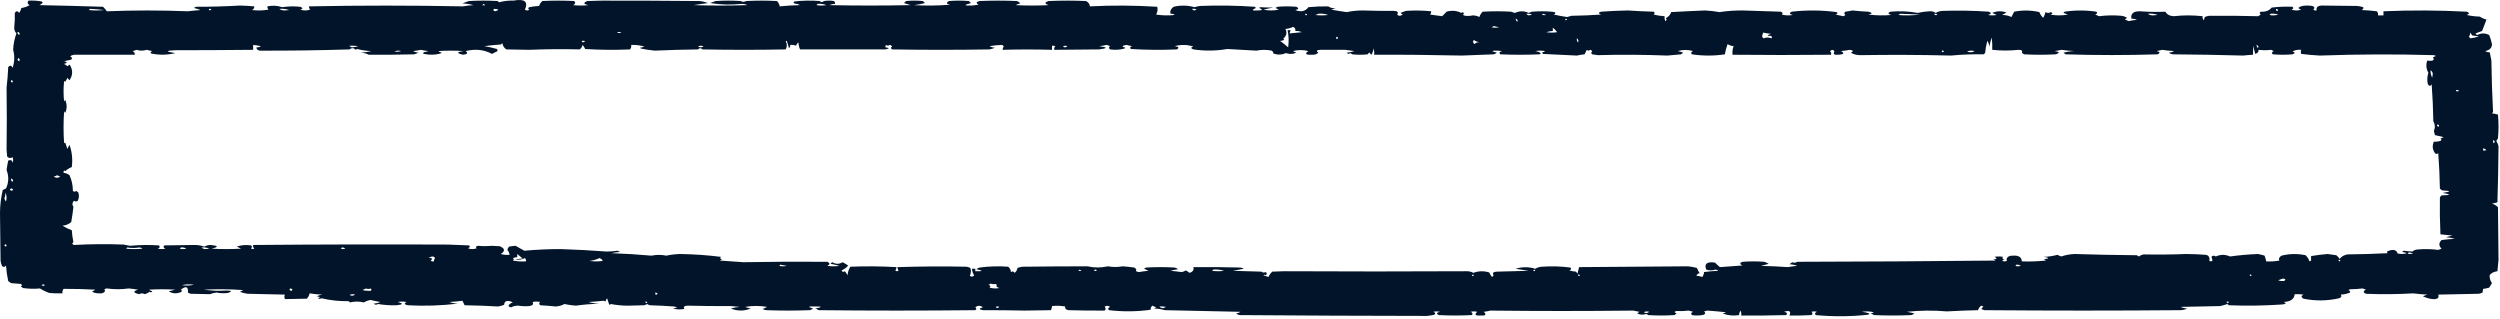 <?xml version="1.0" encoding="UTF-8"?> <svg xmlns="http://www.w3.org/2000/svg" width="769" height="98" viewBox="0 0 769 98" fill="none"><path fill-rule="evenodd" clip-rule="evenodd" d="M8.764 0.191C10.136 0.124 11.485 0.208 12.809 0.444C12.921 0.57 13.034 0.696 13.146 0.822C12.886 1.13 12.549 1.382 12.135 1.579C18.654 1.706 25.171 1.874 31.686 2.083C32.141 2.517 32.534 2.979 32.865 3.47C41.162 3.138 49.477 3.138 57.809 3.47C59.094 3.308 60.387 3.181 61.686 3.092C61.053 2.835 60.379 2.625 59.663 2.461C59.84 2.287 60.065 2.161 60.337 2.083C64.806 2.092 69.301 1.966 73.821 1.705C75.29 1.742 76.751 1.827 78.203 1.957C78.271 2.434 78.047 2.812 77.529 3.092C79.225 3.301 80.91 3.259 82.585 2.966C82.333 2.654 82.221 2.318 82.248 1.957C83.793 1.624 85.31 1.708 86.798 2.209C88.639 1.933 90.493 1.891 92.36 2.083C93.212 2.415 93.212 2.709 92.36 2.966C93.371 3.302 94.383 3.302 95.394 2.966C95.142 2.654 95.03 2.318 95.057 1.957C110.82 1.646 126.607 1.646 142.417 1.957C143.453 1.758 144.521 1.632 145.619 1.579C144.561 1.265 143.437 1.097 142.248 1.074C142.881 0.775 143.555 0.523 144.271 0.317C147.192 0.149 150.113 0.149 153.035 0.317C153.203 0.444 153.372 0.57 153.54 0.696C154.937 0.308 156.398 0.139 157.922 0.191C161.37 -0.438 162.549 0.486 161.462 2.966C161.911 3.302 162.361 3.302 162.81 2.966C162.361 2.714 162.361 2.461 162.81 2.209C163.803 2.002 164.815 1.876 165.844 1.831C165.997 1.248 166.334 0.743 166.855 0.317C170.114 0.149 173.372 0.149 176.63 0.317C177.089 0.806 176.976 1.227 176.293 1.579C177.866 1.747 179.439 1.747 181.012 1.579C179.445 1.267 179.332 0.847 180.675 0.317C182.136 0.275 183.597 0.233 185.057 0.191C195.01 0.182 205.01 0.224 215.058 0.317C216.022 0.386 216.921 0.596 217.754 0.948C216.281 1.125 214.82 1.336 213.372 1.579C218.878 1.747 224.384 1.747 229.889 1.579C229.344 1.307 228.726 1.181 228.035 1.2C224.863 1.54 221.66 1.456 218.428 0.948C218.972 0.714 219.534 0.504 220.114 0.317C222.698 0.149 225.282 0.149 227.867 0.317C228.342 0.637 228.903 0.637 229.552 0.317C232.698 0.149 235.844 0.149 238.99 0.317C239.482 0.836 239.763 1.383 239.833 1.957C241.884 1.752 243.963 1.626 246.069 1.579C245.581 1.297 245.019 1.129 244.384 1.074C243.999 0.887 243.999 0.677 244.384 0.444C246.961 0.15 249.545 0.108 252.136 0.317C252.526 0.725 252.975 0.725 253.485 0.317C254.496 0.149 255.507 0.149 256.518 0.317C256.801 0.573 256.913 0.867 256.856 1.2C256.246 1.198 255.684 1.324 255.17 1.579C263.485 1.747 271.799 1.747 280.114 1.579C279.44 1.368 278.766 1.158 278.092 0.948C278.252 0.701 278.477 0.491 278.766 0.317C280.451 0.149 282.137 0.149 283.822 0.317C284.111 0.491 284.335 0.701 284.496 0.948C283.402 1.238 282.278 1.448 281.125 1.579C284.838 1.789 288.546 1.747 292.249 1.453C291.085 1.206 290.973 0.827 291.912 0.317C293.934 0.149 295.957 0.149 297.979 0.317C298.268 0.491 298.493 0.701 298.654 0.948C296.366 1.55 296.479 1.802 298.991 1.705C299.665 1.621 300.339 1.537 301.013 1.453C300.13 0.957 300.243 0.579 301.35 0.317C305.17 0.149 308.991 0.149 312.811 0.317C313.26 0.486 313.597 0.738 313.822 1.074C313.302 1.147 312.852 1.315 312.474 1.579C315.845 1.747 319.215 1.747 322.586 1.579C321.249 1.145 321.249 0.724 322.586 0.317C326.406 0.149 330.227 0.149 334.047 0.317C334.811 0.699 335.204 1.246 335.227 1.957C342.123 1.602 349.034 1.644 355.957 2.083C356.186 2.878 356.075 3.677 355.62 4.479C357.521 4.773 359.429 4.815 361.351 4.605C360.993 4.306 360.542 4.18 360.002 4.227C359.857 3.379 360.194 2.664 361.013 2.083C363.181 1.57 365.318 1.612 367.418 2.209C367.964 2.044 368.524 1.918 369.103 1.831C374.733 1.606 380.352 1.69 385.957 2.083C386.113 2.188 386.224 2.314 386.295 2.461C384.916 3.078 385.084 3.33 386.8 3.218C388.418 3.2 388.587 2.948 387.306 2.461C387.417 2.377 387.532 2.293 387.643 2.209C388.968 2.292 390.316 2.335 391.688 2.335C390.656 2.498 389.645 2.708 388.654 2.966C390.228 3.302 391.799 3.302 393.373 2.966C393.036 2.798 392.699 2.63 392.362 2.461C392.541 2.287 392.763 2.161 393.036 2.083C394.947 1.915 396.855 1.915 398.767 2.083C399.606 2.508 399.491 2.845 398.429 3.092C400.192 3.787 401.541 3.493 402.474 2.209C404.517 2.009 406.54 1.925 408.542 1.957C409.277 2.446 410.062 2.614 410.901 2.461C410.453 2.63 410.001 2.798 409.553 2.966C411.117 3.265 412.688 3.517 414.272 3.723C415.863 3.382 417.495 3.214 419.16 3.218C422.352 3.328 425.554 3.37 428.767 3.344C429.903 3.388 430.24 3.766 429.778 4.479C430.216 4.978 430.779 4.978 431.463 4.479C431.238 4.311 431.015 4.143 430.789 3.975C431.332 3.741 431.895 3.531 432.475 3.344C435.067 3.17 437.652 3.212 440.227 3.47C440.254 3.831 440.143 4.168 439.89 4.479C441.127 4.664 442.365 4.832 443.598 4.984C444.077 4.55 444.525 4.088 444.947 3.597C446.558 3.13 448.075 3.256 449.497 3.975C449.804 3.684 450.087 3.726 450.34 4.101C449.898 4.453 450.01 4.705 450.677 4.858C451.462 4.943 452.251 4.901 453.037 4.732C453.775 4.755 454.449 4.923 455.059 5.236C455.251 4.626 455.588 4.08 456.07 3.597C458.993 3.428 461.912 3.428 464.834 3.597C465.208 3.757 465.603 3.884 466.014 3.975C467.423 3.312 468.829 3.312 470.228 3.975C470.565 3.849 470.902 3.723 471.239 3.597C473.261 3.428 475.284 3.428 477.306 3.597C478.527 3.684 478.749 3.978 477.98 4.479C479.312 4.786 480.66 5.038 482.025 5.236C482.46 5.085 482.912 4.959 483.374 4.858C486.414 4.815 489.448 4.689 492.475 4.479C491.622 4.147 491.622 3.853 492.475 3.597C495.209 3.393 497.963 3.267 500.733 3.218C503.369 3.399 506.009 3.525 508.655 3.597C509.063 3.877 509.063 4.172 508.655 4.479C509.75 4.756 510.876 4.924 512.026 4.984C511.972 5.495 512.026 6 512.194 6.497C512.74 6.236 512.794 5.942 512.363 5.614C513.253 5.156 513.816 4.525 514.048 3.723C517.53 3.522 521.012 3.354 524.498 3.218C525.984 3.293 527.444 3.461 528.88 3.723C531.263 3.363 533.68 3.195 536.127 3.218C540.003 3.333 543.88 3.459 547.756 3.597C548.373 3.831 548.488 4.125 548.093 4.479C549.199 4.771 550.325 4.813 551.464 4.605C550.402 4.358 550.288 4.022 551.127 3.597C555.748 3.065 560.356 3.107 564.947 3.723C565.359 4.051 565.244 4.303 564.61 4.479C565.389 4.674 566.178 4.843 566.97 4.984C567.243 4.906 567.465 4.78 567.644 4.605C567.196 4.269 567.196 3.933 567.644 3.597C568.386 3.502 569.114 3.376 569.835 3.218C571.45 3.408 573.081 3.534 574.723 3.597C576.027 3.936 576.027 4.231 574.723 4.479C577.076 4.773 579.435 4.815 581.801 4.605C580.74 4.358 580.625 4.022 581.464 3.597C584.323 3.336 587.131 3.462 589.891 3.975C591.047 3.706 592.227 3.538 593.431 3.47C594.223 3.421 594.897 3.589 595.453 3.975C596.07 3.578 596.798 3.368 597.644 3.344C602.37 3.186 607.089 3.27 611.802 3.597C612.641 4.022 612.526 4.358 611.464 4.605C612.365 4.774 613.261 4.774 614.161 4.605C613.736 4.373 613.288 4.162 612.813 3.975C614.225 3.349 615.685 3.307 617.195 3.849C616.747 4.101 616.295 4.353 615.846 4.605C616.912 4.608 617.866 4.819 618.712 5.236C619.018 4.692 619.302 4.145 619.554 3.597C622.153 3.082 624.739 3.124 627.307 3.723C627.54 4.375 627.934 4.964 628.487 5.488C628.844 4.883 629.067 4.294 629.161 3.723C629.724 4.059 630.284 4.059 630.847 3.723C631.49 4.019 631.437 4.272 630.678 4.479C632.475 4.816 634.275 4.816 636.071 4.479C635.623 4.311 635.171 4.143 634.723 3.975C634.794 3.827 634.905 3.701 635.06 3.597C638.316 3.106 641.576 3.106 644.835 3.597C645.23 3.951 645.115 4.245 644.498 4.479C644.879 4.672 645.27 4.84 645.678 4.984C647.953 4.695 650.259 4.653 652.588 4.858C653.236 4.949 653.798 5.159 654.274 5.488C654.048 5.656 653.825 5.825 653.6 5.993C653.98 6.185 654.371 6.353 654.779 6.497C655.592 6.302 656.434 6.176 657.307 6.119C656.795 5.864 656.232 5.738 655.622 5.741C655.349 4.181 656.246 3.424 658.319 3.47C660.901 3.669 663.483 3.711 666.072 3.597C666.533 4.447 667.376 4.909 668.6 4.984C671.579 4.652 674.559 4.652 677.532 4.984C677.435 5.435 677.549 5.855 677.869 6.245C677.981 5.909 678.095 5.572 678.206 5.236C678.621 5.039 679.069 4.913 679.555 4.858C684.564 4.811 689.563 4.853 694.555 4.984C694.865 4.846 695.148 4.678 695.398 4.479C694.99 4.172 694.99 3.877 695.398 3.597C696.887 3.694 698.01 3.274 698.768 2.335C700.895 2.067 703.029 1.983 705.173 2.083C705.567 2.438 705.453 2.732 704.836 2.966C705.847 3.302 706.858 3.302 707.87 2.966C706.686 2.589 706.798 2.211 708.207 1.831C709.218 1.663 710.229 1.663 711.24 1.831C711.999 2.097 712.113 2.475 711.577 2.966C711.854 3.189 712.191 3.273 712.589 3.218C712.393 2.291 712.899 1.787 714.106 1.705C717.746 1.769 721.4 1.811 725.061 1.831C725.711 1.894 726.331 2.02 726.915 2.209C727.087 2.587 726.918 2.881 726.409 3.092C728 3.148 729.574 3.274 731.128 3.47C731.448 3.86 731.563 4.281 731.465 4.732C732.028 4.732 732.588 4.732 733.151 4.732C733.151 4.311 733.151 3.891 733.151 3.47C741.692 3.102 750.231 3.144 758.769 3.597C759.669 3.933 759.669 4.269 758.769 4.605C760.077 4.906 761.425 5.074 762.814 5.11C763.4 5.537 764.074 5.832 764.836 5.993C764.425 7.155 763.977 8.332 763.488 9.524C762.81 9.777 762.136 10.029 761.465 10.281C761.57 10.485 761.738 10.653 761.971 10.785C763.232 10.132 764.465 10.132 765.679 10.785C766.06 11.697 766.34 12.622 766.522 13.56C766.552 14.669 765.878 15.384 764.499 15.704C764.856 16.003 765.308 16.13 765.847 16.082C766.029 16.918 766.198 17.759 766.353 18.605C766.414 23.867 766.582 29.122 766.859 34.369C766.812 34.564 766.697 34.732 766.522 34.874C767.172 34.937 767.792 35.063 768.376 35.252C768.601 37.69 768.601 40.129 768.376 42.567C768.16 42.846 767.991 43.141 767.87 43.45C768.241 43.963 768.467 44.51 768.544 45.089C768.497 50.775 768.386 56.492 768.207 62.241C767.661 62.406 767.101 62.532 766.522 62.62C767.277 62.871 767.897 63.249 768.376 63.755C768.456 69.146 768.51 74.527 768.544 79.897C768.433 81.075 768.318 82.252 768.207 83.429C767.192 83.555 766.404 83.934 765.847 84.564C765.726 85.414 765.949 86.255 766.522 87.086C766.269 87.56 765.986 88.022 765.679 88.474C765.096 88.662 764.476 88.789 763.825 88.852C763.724 89.185 763.667 89.563 763.656 89.987C763.296 90.161 762.905 90.287 762.477 90.365C758.32 90.449 754.161 90.534 750.005 90.618C750.359 91.624 749.799 92.087 748.319 92.005C747.217 91.897 746.206 91.602 745.286 91.122C745.734 90.954 746.186 90.786 746.634 90.618C745.164 90.544 743.701 90.418 742.252 90.239C737.428 90.525 732.598 90.567 727.757 90.365C726.857 89.945 726.857 89.525 727.757 89.104C727.42 88.978 727.083 88.852 726.746 88.726C725.489 88.88 724.198 88.964 722.87 88.978C722.701 89.062 722.533 89.146 722.364 89.23C722.806 89.421 722.974 89.674 722.87 89.987C721.993 90.37 721.039 90.58 720.004 90.618C720.392 91.098 720.224 91.476 719.499 91.753C715.845 92.575 712.194 92.618 708.544 91.879C707.775 91.412 707.775 90.991 708.544 90.618C707.65 90.492 706.754 90.45 705.847 90.491C705.706 91.982 704.583 92.781 702.476 92.888C703.319 93.245 703.208 93.498 702.139 93.644C696.645 94.032 691.14 94.116 685.622 93.897C685.454 93.77 685.285 93.644 685.117 93.518C684.419 93.777 683.687 93.987 682.926 94.149C678.881 94.233 674.836 94.317 670.791 94.401C671.394 94.694 672.068 94.863 672.813 94.906C672.21 95.199 671.536 95.367 670.791 95.41C650.677 95.578 630.567 95.578 610.453 95.41C609.354 95.191 609.24 94.854 610.116 94.401C609.938 94.227 609.715 94.1 609.442 94.023C608.933 94.399 608.596 94.861 608.431 95.41C605.225 95.484 602.023 95.61 598.824 95.788C594.715 95.427 590.613 95.469 586.521 95.914C587.323 96.043 588.108 96.212 588.88 96.419C588.6 96.65 588.263 96.818 587.869 96.923C584.05 97.092 580.227 97.092 576.408 96.923C576.128 96.693 575.791 96.525 575.397 96.419C575.774 96.356 576.111 96.23 576.408 96.041C575.188 95.748 573.951 95.706 572.7 95.914C573.526 95.988 574.315 96.156 575.06 96.419C574.905 96.523 574.793 96.65 574.723 96.797C569.343 97.391 563.95 97.433 558.543 96.923C558.128 96.523 558.243 96.187 558.88 95.914C558.317 95.746 557.757 95.746 557.194 95.914C557.643 96.251 557.643 96.587 557.194 96.923C554.95 97.049 552.701 97.091 550.453 97.049C550.999 95.741 550.439 95.363 548.767 95.914C549.651 96.06 549.876 96.396 549.442 96.923C544.837 97.049 540.229 97.092 535.621 97.049C535.675 96.538 535.621 96.034 535.453 95.536C535.102 95.969 534.934 96.432 534.947 96.923C533.147 97.212 531.462 97.043 529.891 96.419C530.268 96.356 530.606 96.23 530.902 96.041C528.998 95.837 527.086 95.668 525.172 95.536C524.835 95.62 524.498 95.704 524.161 95.788C524.609 96.125 524.609 96.461 524.161 96.797C522.94 97.09 521.703 97.132 520.453 96.923C520.038 96.523 520.153 96.187 520.79 95.914C520.328 95.813 519.876 95.687 519.441 95.536C518.221 95.699 516.984 95.741 515.734 95.662C514.928 95.837 514.928 96.089 515.734 96.419C515.508 96.587 515.285 96.755 515.059 96.923C512.363 97.092 509.666 97.092 506.969 96.923C506.801 96.797 506.632 96.671 506.464 96.545C505.469 96.907 504.516 96.865 503.599 96.419C503.824 96.251 504.047 96.083 504.273 95.914C503.646 95.808 503.029 95.682 502.419 95.536C487.732 95.706 473.069 95.706 458.43 95.536C457.776 95.71 457.102 95.836 456.407 95.914C457.338 96.785 457.001 97.163 455.396 97.049C453.792 97.163 453.454 96.785 454.385 95.914C453.711 95.746 453.037 95.746 452.362 95.914C452.999 96.187 453.114 96.523 452.699 96.923C449.329 97.092 445.958 97.092 442.587 96.923C441.748 96.498 441.862 96.162 442.924 95.914C442.25 95.746 441.576 95.746 440.902 95.914C441.518 96.148 441.633 96.443 441.239 96.797C440.474 97.003 439.688 97.129 438.879 97.176C419.666 97.155 400.452 97.071 381.238 96.923C380.844 96.818 380.507 96.65 380.227 96.419C380.746 96.346 381.198 96.178 381.575 95.914C373.823 95.76 366.07 95.592 358.317 95.41C357.258 95.096 356.136 94.928 354.946 94.906C355.219 94.828 355.442 94.702 355.62 94.527C355.239 94.335 354.848 94.167 354.44 94.023C354.056 94.421 353.888 94.841 353.935 95.284C349.674 95.872 345.403 95.914 341.126 95.41C340.711 95.01 340.826 94.673 341.463 94.401C340.866 93.958 340.303 93.958 339.777 94.401C340.199 94.778 340.199 95.156 339.777 95.536C336.127 95.564 332.421 95.522 328.654 95.41C327.857 95.261 327.52 94.883 327.642 94.275C326.307 94.038 324.958 93.996 323.598 94.149C323.6 94.548 323.488 94.968 323.26 95.41C320.564 95.452 317.867 95.494 315.171 95.536C310.87 95.444 306.601 95.402 302.361 95.41C301.054 95.171 301.054 94.876 302.361 94.527C301.542 93.918 300.756 93.918 300.002 94.527C300.41 94.835 300.41 95.129 300.002 95.41C283.934 95.578 267.867 95.578 251.799 95.41C251.52 95.179 251.183 95.011 250.788 94.906C253.063 94.439 253.007 94.228 250.62 94.275C248.54 94.195 248.372 94.405 250.114 94.906C249.835 95.136 249.498 95.304 249.103 95.41C244.608 95.578 240.114 95.578 235.619 95.41C235.241 95.347 234.903 95.221 234.608 95.032C235.083 94.844 235.532 94.634 235.957 94.401C233.723 94.014 231.475 94.014 229.215 94.401C229.75 94.618 230.312 94.787 230.9 94.906C228.883 95.728 226.861 95.728 224.833 94.906C225.69 94.63 226.589 94.462 227.53 94.401C226.631 94.317 225.732 94.233 224.833 94.149C220.387 94.171 215.949 94.129 211.518 94.023C210.469 94.043 210.132 94.38 210.507 95.032C209.341 95.264 208.161 95.222 206.968 94.906C207.452 94.85 207.902 94.724 208.316 94.527C207.979 94.443 207.642 94.359 207.305 94.275C204.84 94.091 202.367 93.965 199.889 93.897C199.58 93.802 199.299 93.676 199.046 93.518C198.793 93.676 198.512 93.802 198.203 93.897C196.518 93.939 194.833 93.981 193.147 94.023C191.322 94.015 189.58 93.847 187.923 93.518C187.783 93.633 187.614 93.718 187.417 93.77C187.192 93.098 186.968 92.425 186.743 91.753C186.479 92.063 186.311 92.399 186.237 92.761C186.048 92.63 185.823 92.546 185.563 92.509C184.059 92.698 182.542 92.824 181.012 92.888C182.07 93.201 183.194 93.37 184.383 93.392C181.834 93.489 179.418 93.699 177.136 94.023C175.834 93.908 174.654 93.74 173.597 93.518C172.806 93.968 171.907 94.22 170.9 94.275C169.333 94.111 167.76 93.985 166.181 93.897C165.731 93.56 165.731 93.224 166.181 92.888C165.394 92.719 164.608 92.719 163.821 92.888C164.206 93.569 163.869 93.99 162.81 94.149C161.684 94.247 160.561 94.205 159.439 94.023C158.615 93.998 157.885 94.166 157.248 94.527C156.817 94.499 156.536 94.33 156.405 94.023C156.667 93.555 157.116 93.218 157.754 93.014C156.112 92.213 155.213 92.465 155.057 93.77C154.469 93.996 153.85 94.164 153.203 94.275C149.788 94.074 146.361 93.948 142.922 93.897C142.719 93.436 142.494 92.974 142.248 92.509C140.918 92.703 139.57 92.829 138.203 92.888C139.033 93.194 139.932 93.362 140.9 93.392C135.767 94.017 130.599 94.186 125.394 93.897C124.331 93.649 124.218 93.313 125.057 92.888C124.158 92.719 123.259 92.719 122.36 92.888C124.112 93.36 124 93.697 122.023 93.897C120.099 93.959 118.189 93.832 116.293 93.518C115.746 93.822 115.297 93.78 114.945 93.392C115.691 93.349 116.365 93.181 116.967 92.888C115.939 92.716 114.928 92.506 113.933 92.257C113.188 92.414 112.514 92.666 111.911 93.014C110.496 92.684 109.091 92.684 107.697 93.014C107.529 92.888 107.36 92.761 107.192 92.635C104.328 92.685 101.575 92.391 98.933 91.753C97.762 92.113 97.594 91.987 98.428 91.374C98.091 91.29 97.753 91.206 97.416 91.122C97.951 90.905 98.513 90.736 99.102 90.618C97.78 90.566 96.488 90.44 95.225 90.239C95.123 90.841 94.842 91.388 94.383 91.879C92.086 91.908 89.839 91.95 87.641 92.005C87.426 91.51 87.426 91.048 87.641 90.618C83.821 90.534 80 90.449 76.18 90.365C75.334 90.27 74.548 90.06 73.821 89.735C74.158 89.567 74.495 89.398 74.832 89.23C70.792 88.936 66.747 88.894 62.697 89.104C65.056 89.442 67.416 89.526 69.776 89.356C71.353 89.406 71.465 89.658 70.113 90.113C68.923 90.27 67.743 90.228 66.573 89.987C65.868 90.082 65.194 90.251 64.551 90.491C62.605 90.453 60.639 90.411 58.652 90.365C58.343 90.271 58.062 90.145 57.809 89.987C57.955 88.147 57.224 87.853 55.618 89.104C56.068 89.356 56.068 89.609 55.618 89.861C54.299 90.411 53.063 90.326 51.91 89.609C52.585 89.44 53.259 89.272 53.933 89.104C51.236 88.936 48.54 88.936 45.843 89.104C46.122 89.335 46.459 89.503 46.854 89.609C46.6 89.984 46.32 90.026 46.011 89.735C45.593 90.081 45.087 90.333 44.495 90.491C43.933 90.155 43.371 90.155 42.809 90.491C40.95 90.054 40.838 89.591 42.472 89.104C41.525 88.945 40.57 88.819 39.607 88.726C37.354 89.04 35.107 89.04 32.865 88.726C32.109 88.818 31.94 89.071 32.36 89.483C32.006 90.081 31.388 90.333 30.506 90.239C29.7 90.244 28.97 90.076 28.315 89.735C28.652 89.525 28.989 89.314 29.326 89.104C26.067 88.917 22.808 88.833 19.551 88.852C19.245 89.28 19.133 89.743 19.214 90.239C17.861 90.281 16.512 90.239 15.169 90.113C14.119 89.746 13.164 89.283 12.303 88.726C10.572 88.891 8.831 88.849 7.079 88.6C6.854 88.431 6.629 88.263 6.405 88.095C6.854 87.843 6.854 87.591 6.405 87.338C5.393 87.254 4.382 87.17 3.371 87.086C3.09 86.876 2.809 86.666 2.528 86.456C2.183 84.868 1.959 83.271 1.854 81.663C1.541 82.126 1.148 82.21 0.674 81.915C0.4 81.344 0.231 80.755 0.169 80.15C0.09 75.223 0.034 70.305 0 65.394C0.024 63.058 0.305 60.746 0.843 58.458C1.18 58.289 1.517 58.121 1.854 57.953C2.706 56.114 2.762 54.222 2.022 52.278C2.16 51.308 2.328 50.341 2.528 49.377C3.39 49.088 3.84 49.34 3.876 50.134C4.101 49.545 4.101 48.957 3.876 48.368C3.195 48.744 2.633 48.66 2.191 48.116C2.135 47.401 2.079 46.687 2.022 45.972C2.114 39.64 2.114 33.292 2.022 26.928C2.272 24.831 2.441 22.729 2.528 20.622C3.096 19.995 3.546 20.079 3.876 20.875C4.493 19.037 4.549 17.188 4.045 15.325C4.115 13.592 4.452 11.91 5.056 10.281C4.541 9.724 4.316 9.093 4.382 8.389C4.542 6.93 4.598 5.458 4.551 3.975C5 3.302 5.449 3.302 5.899 3.975C6.227 3.498 6.452 2.993 6.573 2.461C7.476 2.34 8.319 2.045 9.101 1.579C8.46 1.227 8.348 0.765 8.764 0.191ZM148.653 1.2C149.541 1.617 149.429 1.744 148.316 1.579C148.503 1.482 148.615 1.356 148.653 1.2ZM251.462 1.2C252.439 1.106 253.337 1.232 254.159 1.579C253.148 1.747 252.136 1.747 251.125 1.579C251.313 1.482 251.425 1.356 251.462 1.2ZM27.641 2.714C29.108 2.78 30.569 2.907 32.023 3.092C30.45 3.26 28.877 3.26 27.303 3.092C27.491 2.996 27.603 2.869 27.641 2.714ZM64.382 2.714C64.678 2.681 64.903 2.765 65.057 2.966C64.279 3.312 64.054 3.228 64.382 2.714ZM85.956 2.714C87.017 2.641 88.028 2.767 88.989 3.092C88.484 3.134 87.978 3.176 87.472 3.218C86.803 3.201 86.297 3.033 85.956 2.714ZM152.023 2.714C153.521 2.81 153.633 3.063 152.361 3.47C151.68 3.311 151.567 3.059 152.023 2.714ZM366.744 2.714C367.243 2.648 367.691 2.732 368.092 2.966C367.866 3.05 367.644 3.134 367.418 3.218C367.01 3.156 366.784 2.988 366.744 2.714ZM700.117 2.714C700.777 2.827 700.892 3.079 700.454 3.47C700.154 3.262 700.043 3.01 700.117 2.714ZM401.463 4.227C402.083 4.262 402.195 4.43 401.8 4.732C401.531 4.616 401.419 4.448 401.463 4.227ZM405.508 4.227C406.594 4.128 407.605 4.254 408.542 4.605C407.194 4.774 405.845 4.774 404.497 4.605C404.915 4.547 405.252 4.421 405.508 4.227ZM469.553 4.227C470.157 4.155 470.716 4.239 471.239 4.479C470.959 4.563 470.676 4.648 470.396 4.732C469.931 4.685 469.651 4.517 469.553 4.227ZM474.61 4.227C475.914 4.644 475.803 4.77 474.273 4.605C474.461 4.509 474.573 4.383 474.61 4.227ZM584.498 4.227C586.517 4.312 588.54 4.396 590.565 4.479C588.327 4.773 586.079 4.815 583.824 4.605C584.134 4.535 584.356 4.409 584.498 4.227ZM594.948 4.227C595.345 4.172 595.682 4.256 595.959 4.479C595.436 4.807 595.099 4.723 594.948 4.227ZM660.678 4.227C661.764 4.128 662.775 4.254 663.712 4.605C663.206 4.648 662.701 4.69 662.195 4.732C661.524 4.714 661.019 4.546 660.678 4.227ZM698.431 4.227C699.247 4.15 700.036 4.234 700.791 4.479C699.911 4.77 699.014 4.812 698.094 4.605C698.283 4.509 698.394 4.383 698.431 4.227ZM466.183 5.741C466.803 5.918 466.971 6.254 466.688 6.749C466.422 6.435 466.253 6.099 466.183 5.741ZM481.688 5.741C482.116 5.886 482.116 6.054 481.688 6.245C481.365 6.127 481.365 5.958 481.688 5.741ZM459.441 8.011C460.007 8.11 460.57 8.236 461.126 8.389C460.341 8.557 459.552 8.557 458.767 8.389C459.077 8.319 459.299 8.193 459.441 8.011ZM397.755 8.263C398.349 8.528 398.571 8.949 398.429 9.524C399.154 9.492 399.828 9.618 400.452 9.902C399.208 10.008 397.971 10.134 396.744 10.281C396.687 9.947 396.798 9.653 397.081 9.398C396.761 9.276 396.424 9.234 396.07 9.272C396.424 11.028 396.481 12.794 396.238 14.569C395.456 13.858 394.614 13.185 393.71 12.551C394.159 12.625 394.607 12.499 395.059 12.172C394.947 12.088 394.833 12.004 394.722 11.92C395.743 11.014 395.969 10.005 395.396 8.893C396.191 8.856 396.977 8.646 397.755 8.263ZM477.643 8.515C478.166 8.902 478.618 9.365 478.992 9.902C477.869 10.071 476.743 10.071 475.621 9.902C476.275 9.697 476.949 9.571 477.643 9.524C477.643 9.188 477.643 8.851 477.643 8.515ZM5.393 9.776C6.015 9.954 6.183 10.29 5.899 10.785C5.498 10.517 5.33 10.181 5.393 9.776ZM189.776 10.028C190.231 9.702 190.681 9.744 191.125 10.155C190.68 10.204 190.231 10.162 189.776 10.028ZM542.363 10.028C543.121 10.207 543.907 10.334 544.722 10.407C543.418 10.884 543.418 11.094 544.722 11.037C545.087 11.256 545.144 11.508 544.891 11.794C544.106 11.458 543.317 11.458 542.531 11.794C542.299 11.662 542.13 11.493 542.026 11.29C542.053 10.879 542.164 10.459 542.363 10.028ZM759.78 10.028C760.033 10.289 760.259 10.583 760.454 10.911C761.155 10.96 761.829 11.086 762.477 11.29C761.624 11.47 760.781 11.638 759.949 11.794C759.716 11.662 759.547 11.493 759.443 11.29C759.716 10.893 759.827 10.473 759.78 10.028ZM411.239 11.29C411.67 11.513 411.67 11.765 411.239 12.046C410.881 11.813 410.881 11.561 411.239 11.29ZM466.183 82.672C467.484 82.881 468.832 83.091 470.228 83.303C466.968 83.387 463.712 83.471 460.452 83.555C459.316 83.599 458.979 83.977 459.441 84.69C459.337 84.894 459.168 85.062 458.935 85.195C458.578 84.761 458.298 84.298 458.093 83.807C456.411 83.284 454.783 83.327 453.205 83.933C452.561 83.573 451.833 83.405 451.014 83.429C432.384 83.525 413.73 83.525 395.059 83.429C393.822 83.471 392.588 83.513 391.351 83.555C390.835 84.047 390.441 84.593 390.171 85.195C389.662 85.046 389.156 84.878 388.654 84.69C388.802 84.436 389.025 84.436 389.328 84.69C389.777 84.354 389.777 84.017 389.328 83.681C388.887 83.923 388.435 83.881 387.98 83.555C385.057 83.471 382.138 83.387 379.216 83.303C380.348 83.119 381.474 82.909 382.587 82.672C382.29 82.483 381.953 82.357 381.575 82.294C376.745 82.168 371.915 82.126 367.081 82.168C367.32 83.016 366.926 83.605 365.901 83.933C365.557 83.634 365.163 83.382 364.721 83.177C364.347 83.457 363.899 83.625 363.373 83.681C362.257 83.514 361.135 83.388 360.002 83.303C360.774 83.095 361.56 82.927 362.362 82.798C362.082 82.567 361.745 82.4 361.351 82.294C358.428 82.126 355.509 82.126 352.586 82.294C352.313 82.371 352.091 82.498 351.912 82.672C352.388 82.859 352.836 83.07 353.261 83.303C352.293 83.382 351.339 83.508 350.395 83.681C349.499 83.611 349.219 83.317 349.553 82.798C349.327 82.63 349.104 82.462 348.879 82.294C347.706 82.126 346.526 82 345.339 81.915C343.816 82.193 342.299 82.193 340.789 81.915C338.672 82.395 336.595 82.395 334.553 81.915C327.876 81.923 321.191 81.965 314.496 82.041C313.957 82.11 313.451 82.237 312.979 82.42C312.901 82.995 312.62 83.499 312.137 83.933C311.824 83.47 311.431 83.386 310.957 83.681C310.934 83.039 310.653 82.492 310.114 82.041C307.172 81.821 304.25 81.905 301.35 82.294C300.955 82.4 300.618 82.567 300.339 82.798C302.552 83.29 302.439 83.5 300.002 83.429C300.002 83.177 300.002 82.924 300.002 82.672C299.665 82.672 299.328 82.672 298.991 82.672C299.007 83.382 299.232 84.054 299.665 84.69C299.21 85.185 298.761 85.227 298.316 84.816C298.693 84.041 298.749 83.242 298.485 82.42C298.125 82.246 297.732 82.12 297.305 82.041C290.234 81.897 283.155 81.939 276.069 82.168C276.043 82.528 276.155 82.865 276.406 83.177C276.069 83.513 275.732 83.513 275.395 83.177C275.646 82.865 275.759 82.528 275.732 82.168C271.02 81.896 266.301 81.854 261.575 82.041C261.035 82.866 260.754 83.748 260.732 84.69C260.483 84.256 260.202 83.836 259.889 83.429C259.419 83.76 259.082 83.676 258.878 83.177C259.719 82.811 260.393 82.306 260.901 81.663C260.339 81.327 259.777 80.99 259.215 80.654C258.131 81.296 257.063 81.296 256.013 80.654C255.78 80.787 255.611 80.955 255.507 81.159C256.452 81.311 257.351 81.521 258.204 81.789C256.968 81.957 255.732 81.957 254.496 81.789C255.34 81.339 255.34 80.919 254.496 80.528C245.844 80.458 237.248 80.5 228.709 80.654C226.297 80.499 223.882 80.331 221.462 80.15C221.639 79.975 221.864 79.849 222.136 79.771C221.468 79.619 221.356 79.367 221.799 79.015C217.633 78.487 213.42 78.192 209.159 78.132C207.724 78.178 206.319 78.346 204.945 78.636C203.437 78.324 201.92 78.324 200.395 78.636C196.309 78.275 192.208 78.023 188.091 77.88C188.97 77.673 189.869 77.547 190.788 77.501C190.479 77.407 190.198 77.281 189.945 77.123C188.85 77.286 187.726 77.37 186.574 77.375C181.874 77.017 177.154 76.765 172.417 76.618C168.711 76.617 165.003 76.785 161.293 77.123C160.394 76.618 159.495 76.114 158.596 75.61C157.937 75.65 157.263 75.734 156.574 75.862C156.311 76.172 156.142 76.508 156.068 76.871C156.456 77.331 156.681 77.835 156.743 78.384C155.817 78.463 154.918 78.379 154.046 78.132C155.451 77.21 155.339 76.411 153.709 75.736C152.866 75.694 152.023 75.652 151.181 75.61C149.806 75.747 148.458 75.747 147.136 75.61C146.379 75.702 146.211 75.954 146.63 76.366C145.731 76.703 144.832 76.703 143.933 76.366C144.552 76.132 144.664 75.838 144.271 75.483C142.136 75.399 140.001 75.315 137.866 75.231C117.862 75.143 97.862 75.184 77.866 75.357C77.793 75.772 77.906 76.15 78.203 76.492C77.82 76.681 77.483 76.639 77.192 76.366C77.6 76.058 77.6 75.764 77.192 75.483C75.661 75.245 74.2 75.371 72.809 75.862C73.284 76.049 73.733 76.26 74.158 76.492C71.124 76.661 68.09 76.661 65.057 76.492C67.288 75.972 67.232 75.594 64.888 75.357C64.12 75.342 63.446 75.51 62.866 75.862C61.77 75.469 60.591 75.301 59.326 75.357C56.431 75.423 53.51 75.465 50.562 75.483C50.148 75.884 50.261 76.22 50.899 76.492C50.113 76.661 49.326 76.661 48.54 76.492C49.178 76.22 49.29 75.884 48.877 75.483C45.887 75.284 42.91 75.326 39.944 75.61C39.334 75.464 38.715 75.338 38.09 75.231C32.953 75.023 27.84 75.066 22.753 75.357C22.161 75.125 22.105 74.831 22.584 74.475C22.33 73.265 22.162 72.046 22.079 70.817C21.052 70.448 20.097 69.985 19.214 69.43C20.334 69.308 21.233 68.93 21.91 68.295C22.187 66.743 22.412 65.188 22.584 63.628C22.137 62.965 22.194 62.334 22.753 61.737C23.128 62.042 23.521 62.042 23.933 61.737C24.323 60.908 24.379 60.067 24.101 59.214C23.877 59.046 23.652 58.878 23.427 58.71C23.09 59.046 22.753 59.046 22.416 58.71C22.42 57.063 22.083 55.466 21.405 53.917C20.897 53.495 20.279 53.243 19.551 53.161C19.5 52.895 19.556 52.643 19.719 52.404C19.832 52.488 19.944 52.572 20.056 52.656C20.611 52.127 21.285 51.707 22.079 51.395C22.393 49.086 22.169 46.816 21.405 44.585C21.114 44.985 20.889 45.406 20.73 45.846C20.506 45.173 20.281 44.501 20.056 43.828C19.944 43.912 19.832 43.996 19.719 44.08C19.494 40.801 19.494 37.522 19.719 34.243C19.832 34.411 19.944 34.579 20.056 34.748C20.638 33.393 20.638 32.048 20.056 30.712C19.944 30.88 19.832 31.048 19.719 31.216C19.494 29.114 19.494 27.012 19.719 24.91C19.832 24.994 19.944 25.079 20.056 25.163C20.347 24.762 20.572 24.342 20.73 23.901C20.872 24.197 21.096 24.449 21.405 24.658C22.453 23.033 22.453 21.435 21.405 19.866C21.18 20.034 20.955 20.202 20.73 20.37C20.427 20.05 20.034 19.797 19.551 19.613C19.898 19.665 20.235 19.539 20.562 19.235C20.235 18.931 19.898 18.805 19.551 18.857C20.33 18.662 21.117 18.494 21.91 18.352C22.289 17.963 22.176 17.627 21.573 17.343C21.89 17.078 22.283 16.91 22.753 16.839C28.97 16.866 35.206 16.866 41.461 16.839C41.529 16.362 41.305 15.984 40.787 15.704C41.214 15.626 41.607 15.5 41.967 15.325C43.023 15.653 44.09 15.653 45.169 15.325C45.713 15.49 46.275 15.617 46.854 15.704C46.306 15.919 46.194 16.171 46.517 16.46C49.006 16.982 51.478 16.94 53.933 16.334C50.874 15.859 50.874 15.564 53.933 15.452C61.916 15.45 69.893 15.408 77.866 15.325C77.866 14.821 77.866 14.316 77.866 13.812C78.659 13.897 79.445 14.023 80.225 14.19C79.867 14.49 79.417 14.616 78.877 14.569C78.86 15.096 79.197 15.432 79.888 15.578C89.087 15.613 98.3 15.487 107.529 15.199C108.229 14.661 108.847 14.703 109.383 15.325C109.522 15.21 109.691 15.126 109.888 15.073C111.298 15.457 112.759 15.667 114.27 15.704C113.174 15.965 112.05 16.133 110.9 16.208C111.763 16.21 112.606 16.421 113.428 16.839C118.021 16.871 122.685 16.829 127.417 16.713C127.866 16.545 128.316 16.376 128.765 16.208C128.13 16.154 127.568 15.986 127.079 15.704C127.885 15.632 128.672 15.505 129.439 15.325C130.206 15.505 130.993 15.632 131.799 15.704C131.336 15.805 130.887 15.931 130.45 16.082C130.001 16.25 130.001 16.419 130.45 16.587C132.158 16.95 133.843 16.907 135.506 16.46C135.619 16.376 135.731 16.292 135.844 16.208C135.448 16.103 135.111 15.934 134.832 15.704C137.417 15.536 140.001 15.536 142.585 15.704C140.431 15.982 140.375 16.36 142.417 16.839C143.744 16.713 144.024 16.335 143.259 15.704C146.224 14.971 148.92 15.265 151.349 16.587C151.826 16.303 152.332 16.051 152.866 15.83C153.091 15.578 153.091 15.325 152.866 15.073C151.611 14.71 150.319 14.416 148.99 14.19C150.665 13.967 152.35 13.799 154.046 13.686C154.214 13.56 154.383 13.434 154.552 13.308C154.629 14.054 155.022 14.684 155.731 15.199C158.091 15.241 160.45 15.283 162.81 15.325C168.025 15.111 173.194 15.069 178.316 15.199C178.823 14.823 179.103 14.361 179.158 13.812C179.534 14.19 179.815 14.611 180.001 15.073C184.604 15.367 189.21 15.409 193.821 15.199C194.127 14.771 194.239 14.308 194.159 13.812C195.556 13.769 196.904 13.937 198.203 14.316C197.789 14.514 197.34 14.64 196.855 14.695C196.967 14.779 197.08 14.863 197.192 14.947C198.575 15.227 199.98 15.437 201.406 15.578C205.837 15.379 210.275 15.253 214.72 15.199C215.17 14.695 215.619 14.695 216.069 15.199C224.608 15.367 233.148 15.367 241.687 15.199C242.136 14.359 242.136 13.518 241.687 12.677C241.799 12.635 241.912 12.593 242.024 12.551C242.249 13.308 242.473 14.064 242.698 14.821C243.011 14.521 243.124 14.185 243.035 13.812C243.698 13.752 244.316 13.836 244.889 14.064C244.987 13.675 245.211 13.338 245.563 13.055C245.637 13.793 245.805 14.508 246.069 15.199C254.746 15.204 263.51 15.204 272.361 15.199C273.695 14.918 273.695 14.708 272.361 14.569C272.311 14.303 272.367 14.051 272.53 13.812C272.905 14.117 273.298 14.117 273.71 13.812C274.047 13.896 274.271 14.064 274.384 14.316C273.976 14.624 273.976 14.919 274.384 15.199C284.384 15.367 294.384 15.367 304.384 15.199C304.926 15.081 305.488 14.913 306.069 14.695C305.434 14.64 304.872 14.472 304.384 14.19C305.728 13.985 307.02 13.859 308.26 13.812C308.494 13.945 308.662 14.113 308.766 14.316C308.514 14.628 308.402 14.965 308.429 15.325C313.497 15.178 318.553 15.178 323.598 15.325C323.598 14.905 323.598 14.485 323.598 14.064C323.952 14.027 324.289 14.069 324.609 14.19C324.312 14.533 324.2 14.911 324.272 15.325C328.85 15.304 333.456 15.262 338.092 15.199C340.765 14.88 340.765 14.544 338.092 14.19C338.898 14.118 339.683 13.992 340.452 13.812C340.789 13.938 341.126 14.064 341.463 14.19C341.014 14.527 341.014 14.863 341.463 15.199C342.966 15.418 344.426 15.334 345.845 14.947C345.956 14.863 346.071 14.779 346.182 14.695C344.938 14.347 345.053 14.052 346.519 13.812C347.065 13.977 347.625 14.103 348.204 14.19C347.588 14.424 347.473 14.719 347.867 15.073C352.583 15.367 357.302 15.409 362.025 15.199C362.79 14.687 362.564 14.351 361.351 14.19C363.306 13.675 365.217 13.717 367.081 14.316C366.228 14.573 366.228 14.867 367.081 15.199C370.583 15.714 374.065 15.672 377.53 15.073C380.5 15.252 383.477 15.42 386.463 15.578C388.041 15.258 389.615 15.258 391.182 15.578C391.536 15.825 391.705 16.12 391.688 16.46C392.989 16.924 394.28 16.882 395.564 16.334C396.687 16.71 397.752 16.668 398.767 16.208C398.372 16.103 398.035 15.934 397.755 15.704C399.313 15.296 400.887 15.296 402.474 15.704C401.241 16.528 401.578 16.907 403.486 16.839C404.332 16.909 405.006 16.699 405.508 16.208C404.763 15.631 405.043 15.336 406.351 15.325C408.822 15.325 411.296 15.325 413.767 15.325C414.717 15.465 415.674 15.591 416.632 15.704C415.887 15.967 415.098 16.135 414.272 16.208C414.549 16.634 414.886 16.676 415.283 16.334C415.557 16.412 415.779 16.538 415.958 16.713C417.532 16.881 419.103 16.881 420.677 16.713C420.889 16.523 421.058 16.313 421.182 16.082C421.324 16.378 421.55 16.63 421.857 16.839C422.224 16.197 422.45 15.524 422.531 14.821C422.699 15.488 422.753 16.161 422.699 16.839C431.703 16.802 440.693 16.887 449.666 17.091C452.922 16.957 456.181 16.831 459.441 16.713C459.835 16.607 460.173 16.439 460.452 16.208C458.605 15.75 458.662 15.54 460.621 15.578C461.126 15.62 461.632 15.662 462.138 15.704C461.255 15.849 461.029 16.186 461.464 16.713C465.509 16.881 469.553 16.881 473.598 16.713C473.754 16.608 473.865 16.482 473.936 16.334C473.46 16.005 472.897 15.795 472.25 15.704C473.261 15.536 474.273 15.536 475.284 15.704C475.004 15.934 474.667 16.103 474.273 16.208C474.428 16.313 474.539 16.439 474.61 16.587C478.102 16.76 481.587 16.929 485.059 17.091C485.828 16.911 486.613 16.785 487.419 16.713C487.621 16.252 487.847 15.79 488.093 15.325C488.43 15.662 488.767 15.662 489.104 15.325C489.441 15.409 489.667 15.578 489.778 15.83C489.37 16.138 489.37 16.432 489.778 16.713C490.341 16.797 490.901 16.881 491.464 16.965C498.59 16.767 505.726 16.809 512.868 17.091C514.274 16.975 515.68 16.849 517.082 16.713C517.308 16.545 517.53 16.376 517.756 16.208C517.22 15.991 516.661 15.823 516.071 15.704C517.719 15.254 519.293 15.254 520.79 15.704C520.153 15.976 520.038 16.312 520.453 16.713C523.823 17.217 527.194 17.217 530.565 16.713C530.747 15.637 531.027 14.586 531.408 13.56C531.994 13.949 532.611 14.159 533.262 14.19C532.938 15.046 532.827 15.929 532.925 16.839C543.003 16.942 553.116 16.942 563.262 16.839C563.333 16.424 563.221 16.046 562.925 15.704C563.515 15.204 563.963 15.246 564.273 15.83C563.818 16.629 564.213 16.965 565.453 16.839C567.179 16.755 567.462 16.377 566.296 15.704C567.213 15.636 568.113 15.51 568.992 15.325C570.118 15.479 570.229 15.773 569.329 16.208C570.182 16.727 571.193 16.98 572.363 16.965C581.646 16.817 590.916 16.858 600.172 17.091C603.503 16.77 606.816 16.643 610.116 16.713C610.285 16.587 610.453 16.46 610.622 16.334C610.736 15.062 610.959 13.8 611.296 12.551C611.646 13.11 611.872 13.698 611.97 14.316C612.102 13.378 612.327 12.454 612.644 11.542C612.813 12.8 612.87 14.062 612.813 15.325C615.513 15.62 618.209 15.62 620.903 15.325C621.884 15.336 622.221 15.631 621.914 16.208C622.14 16.376 622.362 16.545 622.588 16.713C625.848 16.881 629.104 16.881 632.363 16.713C633.651 16.286 633.54 15.949 632.026 15.704C632.721 15.625 633.395 15.499 634.049 15.325C635.38 15.519 636.729 15.645 638.094 15.704C636.928 15.749 635.805 15.917 634.723 16.208C634.949 16.376 635.171 16.545 635.397 16.713C644.809 17.008 654.247 17.008 663.712 16.713C664.551 16.288 664.437 15.951 663.375 15.704C663.955 15.617 664.514 15.49 665.06 15.325C666.277 15.518 667.514 15.644 668.768 15.704C668.279 15.986 667.716 16.154 667.083 16.208C667.46 16.471 667.912 16.64 668.431 16.713C675.628 16.766 682.818 16.892 690.004 17.091C691.012 16.974 692.023 16.89 693.038 16.839C692.981 15.91 693.038 14.985 693.207 14.064C693.267 14.917 693.436 15.758 693.712 16.587C694.474 16.354 694.811 15.934 694.723 15.325C696.045 15.487 697.339 15.487 698.6 15.325C698.853 15.483 699.132 15.609 699.443 15.704C698.805 15.976 698.691 16.312 699.105 16.713C701.128 16.881 703.15 16.881 705.173 16.713C706.026 16.381 706.026 16.087 705.173 15.83C705.965 15.394 706.865 15.226 707.87 15.325C707.684 15.787 707.684 16.208 707.87 16.587C709.767 16.824 711.679 16.992 713.6 17.091C725.293 16.672 736.98 16.63 748.656 16.965C748.882 17.049 749.105 17.133 749.331 17.217C748.936 17.323 748.599 17.491 748.319 17.722C748.727 18.003 748.727 18.297 748.319 18.605C747.814 18.744 747.251 18.744 746.634 18.605C746.169 19.89 746.28 21.151 746.971 22.388C746.597 23.551 746.539 24.728 746.802 25.919C747.247 26.557 747.638 26.557 747.982 25.919C748.262 29.7 748.43 33.484 748.488 37.27C749.041 38.259 749.098 39.268 748.656 40.297C748.768 40.717 748.882 41.137 748.993 41.558C749.89 41.768 750.79 41.978 751.69 42.188C751.296 42.294 750.959 42.462 750.679 42.693C751.087 42.918 751.087 43.128 750.679 43.324C750.035 43.537 749.361 43.622 748.656 43.576C748.104 44.796 748.215 45.973 748.993 47.107C749.331 47.443 749.668 47.443 750.005 47.107C750.284 50.719 750.453 54.335 750.51 57.953C750.679 58.248 750.959 58.458 751.353 58.584C753.999 58.685 753.999 58.938 751.353 59.34C754.033 59.788 753.922 60.041 751.016 60.097C750.804 60.286 750.635 60.497 750.51 60.728C750.446 64.528 750.504 68.312 750.679 72.078C751.906 72.225 753.143 72.351 754.387 72.457C753.713 72.625 753.038 72.793 752.364 72.961C753.305 73.022 754.205 73.19 755.061 73.466C753.696 73.524 752.347 73.65 751.016 73.844C750.129 74.736 750.129 75.618 751.016 76.492C750.679 76.618 750.342 76.745 750.005 76.871C747.888 76.587 745.751 76.545 743.6 76.745C742.96 76.795 742.454 77.005 742.083 77.375C741.19 77.329 740.29 77.245 739.387 77.123C739.218 77.249 739.05 77.375 738.881 77.501C740.644 77.779 740.644 77.989 738.881 78.132C738.433 78.09 737.981 78.048 737.533 78.006C737.165 76.827 736.154 76.574 734.499 77.249C734.115 77.436 734.115 77.646 734.499 77.88C730.346 78.09 726.19 78.216 722.027 78.258C720.985 78.479 720.2 78.942 719.667 79.645C719.421 79.218 719.084 78.84 718.656 78.51C717.763 78.368 716.863 78.242 715.96 78.132C714.153 78.287 712.467 78.497 710.903 78.763C710.863 79.214 710.863 79.676 710.903 80.15C710.735 80.234 710.566 80.318 710.398 80.402C710.226 79.793 709.831 79.162 709.218 78.51C706.724 77.985 704.253 78.027 701.802 78.636C701.081 79.074 700.858 79.579 701.128 80.15C699.797 80.4 698.448 80.484 697.083 80.402C696.968 79.808 696.8 79.22 696.577 78.636C695.93 78.43 695.256 78.262 694.555 78.132C691.663 78.248 688.798 78.5 685.959 78.889C684.49 78.236 683.03 78.236 681.577 78.889C681.065 78.533 680.617 78.575 680.229 79.015C680.377 79.401 680.492 79.78 680.566 80.15C680.229 80.486 679.892 80.486 679.555 80.15C679.757 79.657 679.646 79.153 679.218 78.636C678.992 78.552 678.769 78.468 678.544 78.384C676.531 78.227 674.509 78.142 672.476 78.132C668.104 78.303 663.722 78.345 659.33 78.258C658.797 78.369 658.349 78.579 657.982 78.889C657.709 78.811 657.486 78.685 657.307 78.51C650.896 78.459 644.492 78.333 638.094 78.132C636.658 78.2 635.31 78.452 634.049 78.889C633.628 78.752 633.237 78.584 632.869 78.384C631.517 78.748 630.115 78.958 628.656 79.015C630.452 79.267 630.452 79.519 628.656 79.771C628.929 79.849 629.151 79.975 629.33 80.15C626.869 80.401 624.395 80.486 621.914 80.402C621.863 79.122 620.963 78.534 619.217 78.636C618.108 78.588 617.434 78.966 617.195 79.771C617.508 80.177 617.286 80.387 616.521 80.402C615.742 80.327 615.742 80.117 616.521 79.771C615.853 79.619 615.742 79.367 616.184 79.015C615.284 78.847 614.387 78.847 613.487 79.015C614.424 79.463 614.309 79.716 613.15 79.771C613.423 79.849 613.645 79.975 613.824 80.15C593.488 80.36 573.152 80.486 552.812 80.528C552.31 80.873 551.805 80.915 551.296 80.654C551.016 80.864 550.733 81.075 550.453 81.285C551.309 81.32 552.098 81.488 552.812 81.789C551.845 81.869 550.891 81.995 549.947 82.168C547.207 81.969 544.453 81.843 541.689 81.789C542.464 81.564 543.253 81.353 544.048 81.159C543.654 80.885 543.206 80.675 542.7 80.528C540.452 80.36 538.207 80.36 535.958 80.528C535.095 80.876 535.095 81.255 535.958 81.663C533.636 81.835 531.334 82.004 529.048 82.168C528.502 81.728 527.997 81.266 527.531 80.78C525.047 80.41 524.15 81.124 524.835 82.924C525.785 83.248 526.739 83.248 527.7 82.924C528.057 82.957 528.337 83.083 528.543 83.303C527.063 83.36 525.603 83.486 524.161 83.681C524.134 84.219 523.965 84.724 523.655 85.195C523.072 85.005 522.452 84.879 521.801 84.816C522.04 84.305 522.377 84.053 522.812 84.059C522.485 83.527 522.202 82.98 521.97 82.42C521.103 82.189 520.203 82.021 519.273 81.915C508.109 81.98 496.928 82.064 485.733 82.168C485.588 82.84 485.42 83.513 485.228 84.186C485.103 83.954 484.934 83.744 484.722 83.555C484.021 83.507 483.347 83.38 482.7 83.177C483.316 82.942 483.431 82.648 483.037 82.294C480.134 81.914 477.212 81.83 474.273 82.041C473.504 82.095 472.83 82.305 472.25 82.672C470.251 82.042 468.229 82.042 466.183 82.672ZM485.059 11.794C485.534 12.184 485.649 12.604 485.396 13.055C485.076 12.666 484.961 12.245 485.059 11.794ZM453.374 12.299C453.896 12.711 454.459 12.921 455.059 12.929C454.419 12.979 453.913 13.19 453.542 13.56C453.03 13.146 452.972 12.726 453.374 12.299ZM178.99 12.551C180.101 12.508 180.214 12.676 179.327 13.055C179.058 12.94 178.946 12.772 178.99 12.551ZM694.049 13.812C694.669 13.99 694.838 14.326 694.555 14.821C694.289 14.507 694.12 14.171 694.049 13.812ZM107.529 14.064C108.434 14.023 109.333 14.065 110.225 14.19C109.626 14.368 109.008 14.494 108.371 14.569C107.908 14.522 107.627 14.354 107.529 14.064ZM214.72 14.316C215.208 14.036 215.77 13.994 216.406 14.19C215.892 14.642 215.331 14.684 214.72 14.316ZM326.968 14.316C327.339 14.04 327.789 13.997 328.317 14.19C327.918 14.636 327.469 14.678 326.968 14.316ZM121.349 15.83C121.952 15.547 122.626 15.505 123.372 15.704C122.644 15.933 121.97 15.975 121.349 15.83ZM597.307 15.578C598.15 15.58 598.207 15.749 597.476 16.082C597.321 15.932 597.263 15.764 597.307 15.578ZM605.06 15.83C605.778 15.545 606.563 15.503 607.419 15.704C606.664 16.16 605.879 16.202 605.06 15.83ZM5.73 17.848C6.101 18.125 6.157 18.462 5.899 18.857C5.303 18.559 5.247 18.222 5.73 17.848ZM747.645 21.631C748.07 21.887 748.296 22.266 748.319 22.766C748.262 23.145 748.208 23.523 748.151 23.901C747.763 23.172 747.595 22.415 747.645 21.631ZM3.371 24.658C4.033 24.771 4.145 25.023 3.708 25.415C3.409 25.207 3.297 24.954 3.371 24.658ZM755.398 27.685C755.796 27.63 756.133 27.714 756.409 27.937C755.887 28.265 755.55 28.181 755.398 27.685ZM749.668 38.279C750.328 38.392 750.443 38.644 750.005 39.035C749.705 38.827 749.593 38.575 749.668 38.279ZM766.859 43.071C767.489 43.396 767.543 43.732 767.027 44.08C766.862 43.754 766.805 43.418 766.859 43.071ZM763.825 45.594C765.025 46.043 765.025 46.296 763.825 46.35C763.825 46.098 763.825 45.846 763.825 45.594ZM17.528 53.917C17.856 54.04 18.193 54.166 18.539 54.296C17.865 54.8 17.191 54.8 16.517 54.296C16.934 54.237 17.271 54.111 17.528 53.917ZM3.371 54.926C3.992 55.104 4.161 55.44 3.876 55.935C3.476 55.667 3.307 55.331 3.371 54.926ZM3.371 57.953C4.033 58.066 4.145 58.318 3.708 58.71C3.027 58.55 2.915 58.298 3.371 57.953ZM1.685 59.214C2.071 60.091 2.127 61.016 1.854 61.989C1.591 61.679 1.422 61.343 1.348 60.98C1.592 60.404 1.705 59.816 1.685 59.214ZM1.685 75.105C2.047 75.294 2.103 75.547 1.854 75.862C1.271 75.647 1.215 75.395 1.685 75.105ZM39.101 76.114C40.349 76.328 41.585 76.328 42.809 76.114C43.226 76.128 43.563 76.254 43.821 76.492C42.135 76.661 40.45 76.661 38.764 76.492C38.952 76.396 39.064 76.27 39.101 76.114ZM55.618 76.114C56.269 76.046 56.83 76.172 57.304 76.492C56.63 76.661 55.955 76.661 55.281 76.492C55.469 76.396 55.581 76.27 55.618 76.114ZM62.023 76.114C62.89 76.025 63.677 76.151 64.382 76.492C63.989 76.534 63.596 76.576 63.203 76.618C62.636 76.591 62.243 76.423 62.023 76.114ZM105.169 76.114C105.593 76.104 105.93 76.23 106.18 76.492C105.731 76.661 105.281 76.661 104.832 76.492C105.02 76.396 105.132 76.27 105.169 76.114ZM740.904 77.627C741.345 77.723 741.793 77.807 742.252 77.88C741.723 78.165 741.16 78.207 740.566 78.006C740.755 77.909 740.866 77.783 740.904 77.627ZM159.102 78.132C159.617 78.592 160.178 79.054 160.788 79.519C160.001 79.603 159.214 79.687 158.428 79.771C159.532 80.006 160.543 79.88 161.462 79.393C161.775 79.693 161.887 80.029 161.799 80.402C160.432 80.484 159.084 80.4 157.754 80.15C158.138 79.916 158.138 79.706 157.754 79.519C158.112 79.219 158.562 79.093 159.102 79.141C159.102 78.805 159.102 78.468 159.102 78.132ZM132.81 78.889C133.314 78.867 133.651 79.035 133.821 79.393C133.57 79.705 133.457 80.041 133.484 80.402C133.129 80.44 132.792 80.398 132.473 80.276C132.755 80.021 132.867 79.727 132.81 79.393C132.455 79.431 132.118 79.389 131.799 79.267C132.216 79.208 132.553 79.082 132.81 78.889ZM184.383 79.393C184.898 79.546 185.235 79.84 185.394 80.276C184.046 80.444 182.698 80.444 181.349 80.276C182.498 80.11 183.509 79.816 184.383 79.393ZM719.33 79.897C719.951 79.933 720.062 80.101 719.667 80.402C719.398 80.287 719.286 80.118 719.33 79.897ZM240.001 81.411C240.67 81.536 241.344 81.662 242.024 81.789C241.238 81.957 240.451 81.957 239.664 81.789C239.852 81.693 239.964 81.567 240.001 81.411ZM620.229 81.411C620.768 81.364 621.22 81.49 621.577 81.789C621.014 81.957 620.454 81.957 619.891 81.789C620.08 81.693 620.191 81.567 620.229 81.411ZM332.025 82.924C332.913 83.342 332.801 83.468 331.687 83.303C331.875 83.206 331.987 83.08 332.025 82.924ZM336.744 82.924C337.04 82.891 337.263 82.975 337.418 83.177C336.639 83.523 336.413 83.439 336.744 82.924ZM373.148 82.924C374.345 82.822 375.467 82.948 376.519 83.303C375.282 83.471 374.048 83.471 372.811 83.303C373 83.206 373.111 83.08 373.148 82.924ZM471.913 82.924C472.341 83.07 472.341 83.238 471.913 83.429C471.589 83.31 471.589 83.142 471.913 82.924ZM453.037 84.438C453.465 84.583 453.465 84.751 453.037 84.942C452.713 84.824 452.713 84.655 453.037 84.438ZM485.396 84.438C486.017 84.473 486.128 84.641 485.733 84.942C485.464 84.827 485.352 84.659 485.396 84.438ZM692.027 84.438C692.647 84.473 692.758 84.641 692.364 84.942C692.094 84.827 691.983 84.659 692.027 84.438ZM702.139 85.699C702.898 85.709 703.12 85.92 702.813 86.329C702.112 86.533 701.438 86.491 700.791 86.203C701.28 86.034 701.728 85.866 702.139 85.699ZM304.721 87.212C305.262 87.429 305.824 87.471 306.406 87.338C306.569 87.593 306.625 87.887 306.575 88.221C306.828 88.379 307.109 88.505 307.418 88.6C306.388 88.807 305.377 88.765 304.384 88.474C304.778 88.119 304.665 87.825 304.047 87.591C304.356 87.521 304.58 87.394 304.721 87.212ZM12.809 87.717C13.108 87.395 13.445 87.395 13.82 87.717C13.509 87.985 13.172 87.985 12.809 87.717ZM55.955 87.717C57.127 87.428 58.363 87.386 59.663 87.591C58.405 87.863 57.169 87.905 55.955 87.717ZM89.326 88.726C89.989 88.839 90.101 89.091 89.663 89.483C88.983 89.323 88.87 89.071 89.326 88.726ZM112.585 88.726C113.07 88.943 113.52 88.943 113.933 88.726C114.383 88.978 114.383 89.23 113.933 89.483C113.312 89.418 112.638 89.376 111.911 89.356C111.799 89.272 111.686 89.188 111.574 89.104C111.991 89.046 112.328 88.919 112.585 88.726ZM201.574 89.987C202.408 90.1 202.464 90.352 201.743 90.744C201.58 90.504 201.524 90.252 201.574 89.987ZM107.529 90.744C108.016 90.463 108.578 90.421 109.214 90.618C108.721 91.028 108.16 91.07 107.529 90.744ZM198.541 92.761C199.16 92.797 199.272 92.965 198.878 93.266C198.609 93.151 198.496 92.983 198.541 92.761ZM684.948 92.761C685.791 92.764 685.848 92.933 685.117 93.266C684.962 93.116 684.904 92.948 684.948 92.761ZM306.406 94.275C307.518 94.232 307.63 94.4 306.743 94.779C306.474 94.664 306.362 94.496 306.406 94.275ZM356.631 94.275C357.316 94.234 357.99 94.276 358.654 94.401C357.852 94.941 357.177 94.9 356.631 94.275ZM505.621 96.041C506.11 95.76 506.669 95.718 507.307 95.914C506.794 96.365 506.231 96.408 505.621 96.041Z" fill="#021429"></path></svg> 